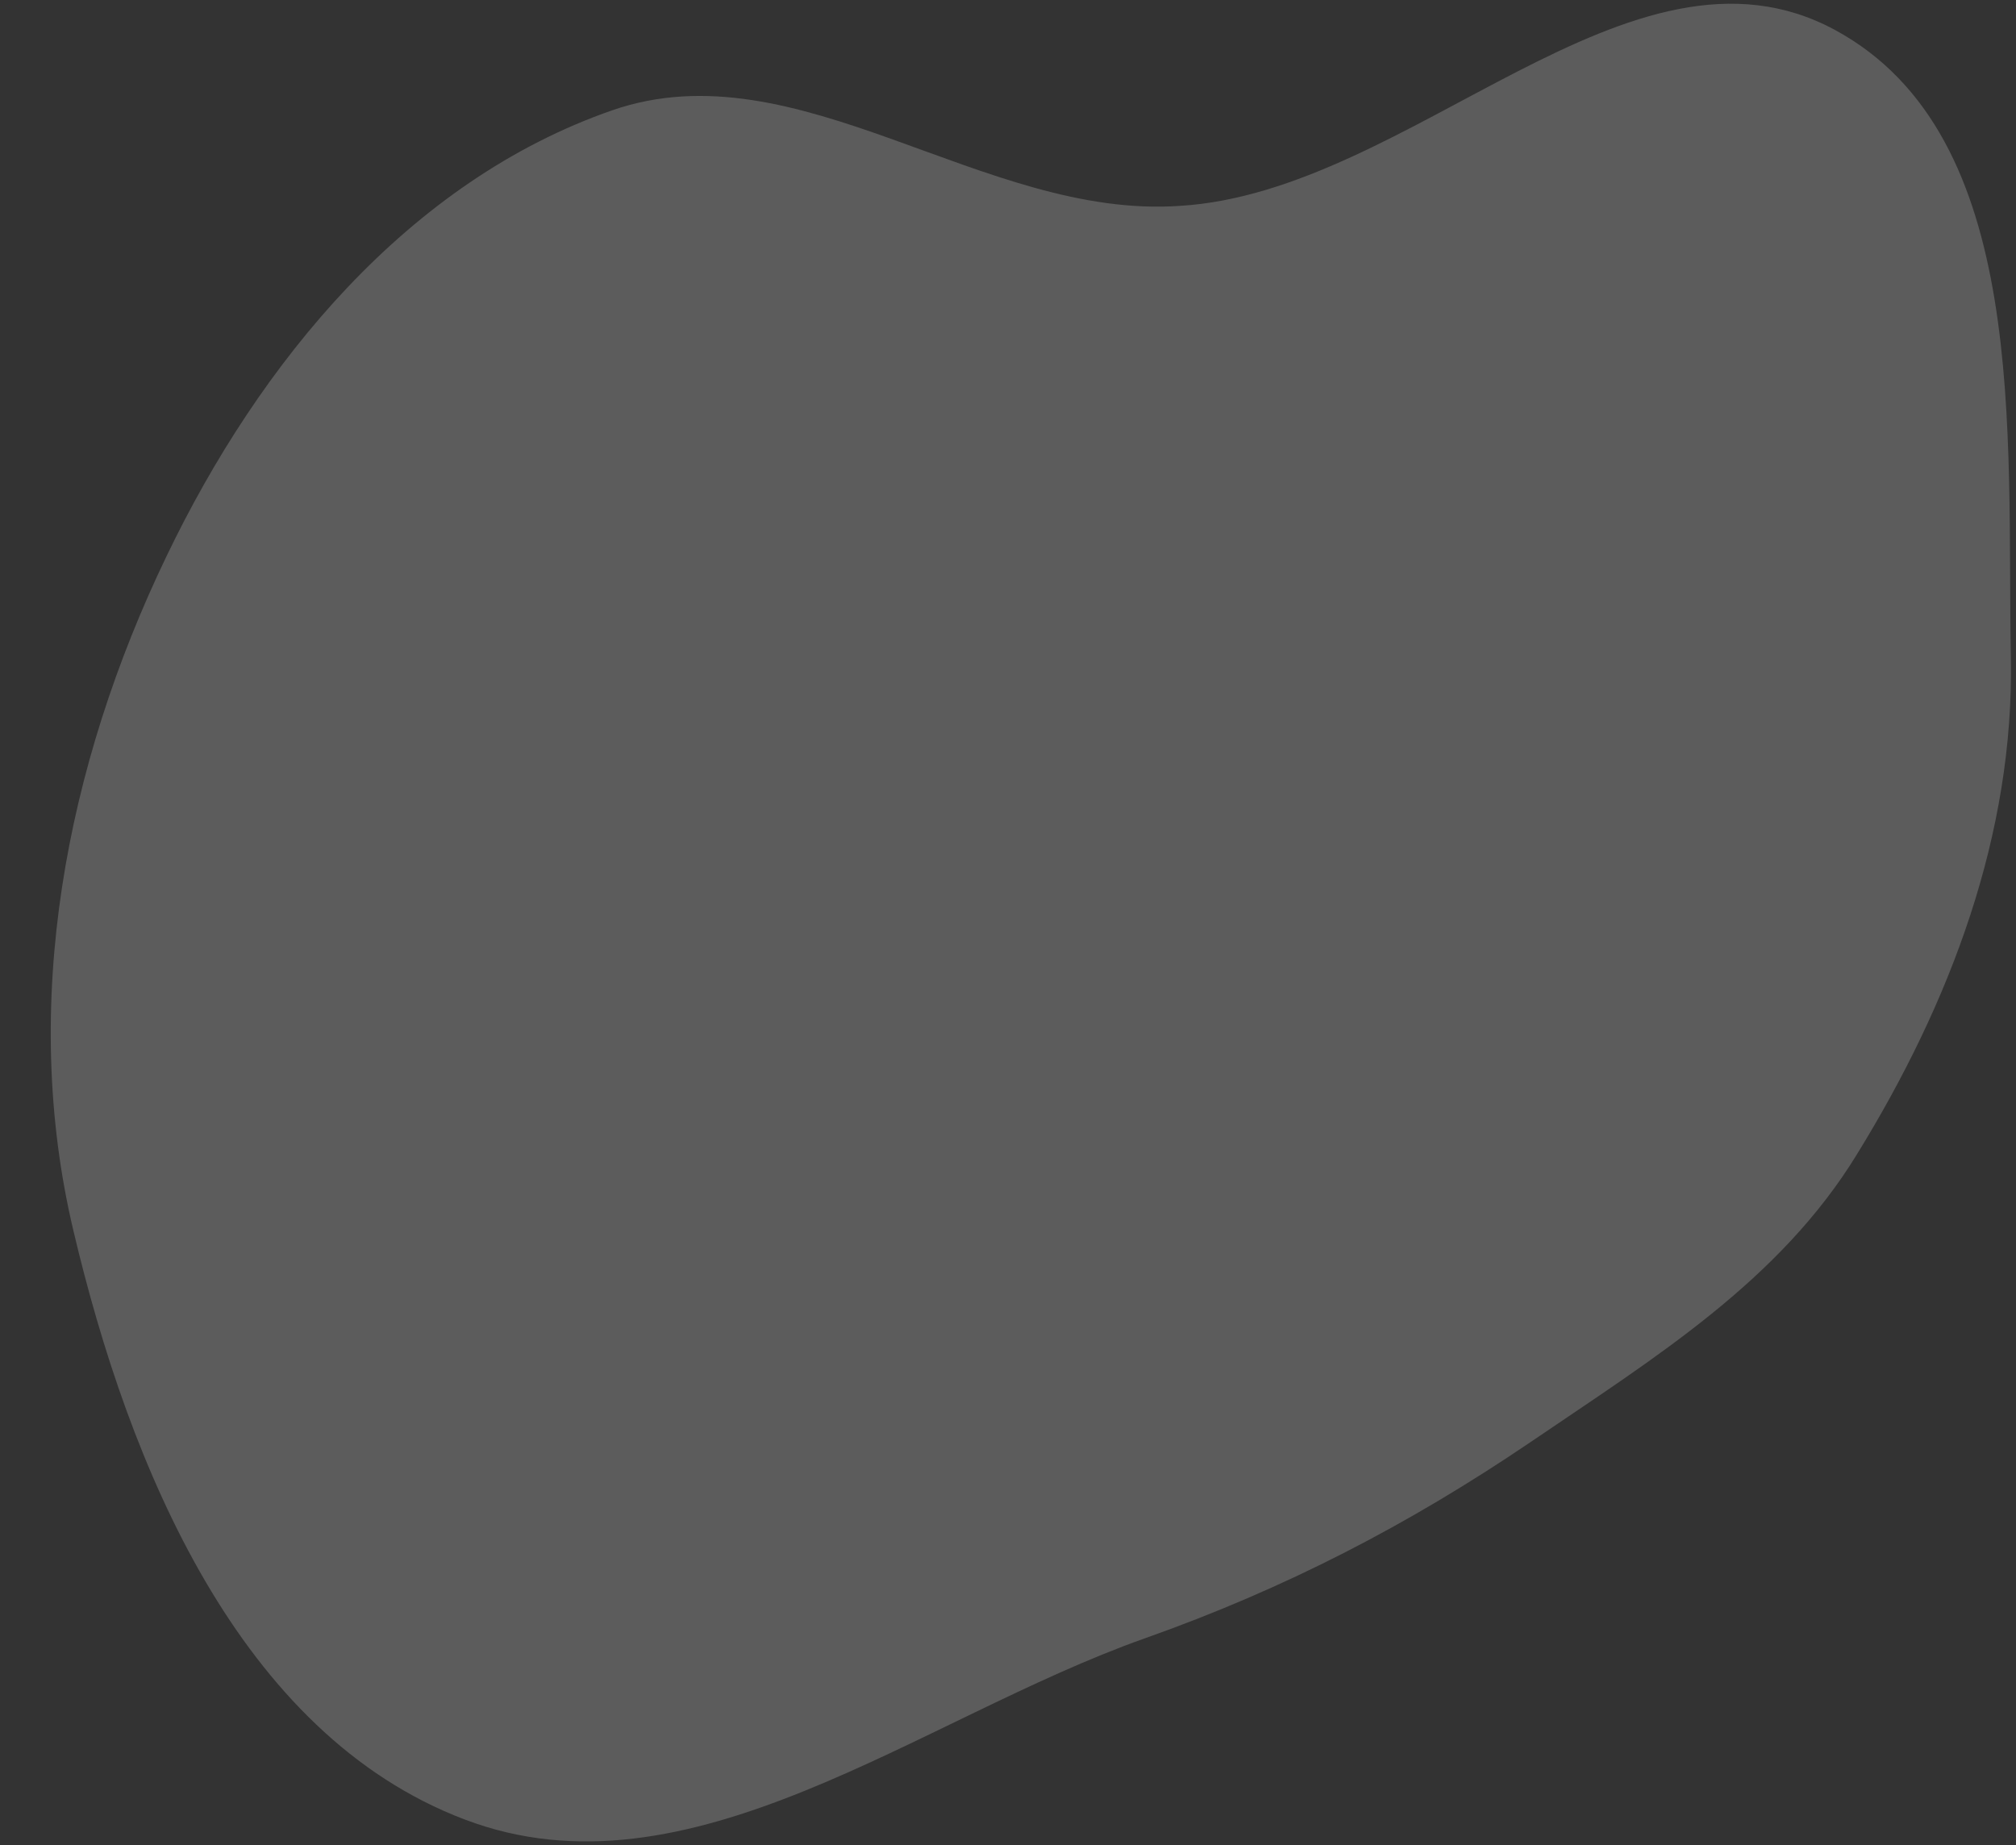 <?xml version="1.0" encoding="utf-8"?>
<!-- Generator: Adobe Illustrator 27.9.0, SVG Export Plug-In . SVG Version: 6.00 Build 0)  -->
<svg version="1.1" id="Livello_1" xmlns="http://www.w3.org/2000/svg" xmlns:xlink="http://www.w3.org/1999/xlink" x="0px" y="0px"
	 viewBox="0 0 236 216" style="enable-background:new 0 0 236 216;" xml:space="preserve">
<rect x="0" y="0" width="236" height="216" fill="#333333" stroke="none"/>
<style type="text/css">
	.st0{fill-rule:evenodd;clip-rule:evenodd;fill:#FFFFFF;fill-opacity:0.2;}
</style>
<path class="st0" d="M214.8,3.5c22.9,12.4,20.1,47.4,20.6,73.4c0.4,20.8-7.1,40.5-18,58.2c-9.1,14.9-23.8,23.9-38.2,33.7
	c-14.3,9.7-28.8,17.2-45.2,23c-26.5,9.4-53.3,31.2-79.6,21.2c-26.4-10-39.3-41.4-45.8-68.9c-6.3-26.5-0.9-54.5,10.9-79
	c10.9-22.7,28.3-43.9,52.2-52.2c21.7-7.5,43.4,12.8,66.4,11.2C165.2,22.5,190.9-9.4,214.8,3.5z"/>
</svg>
